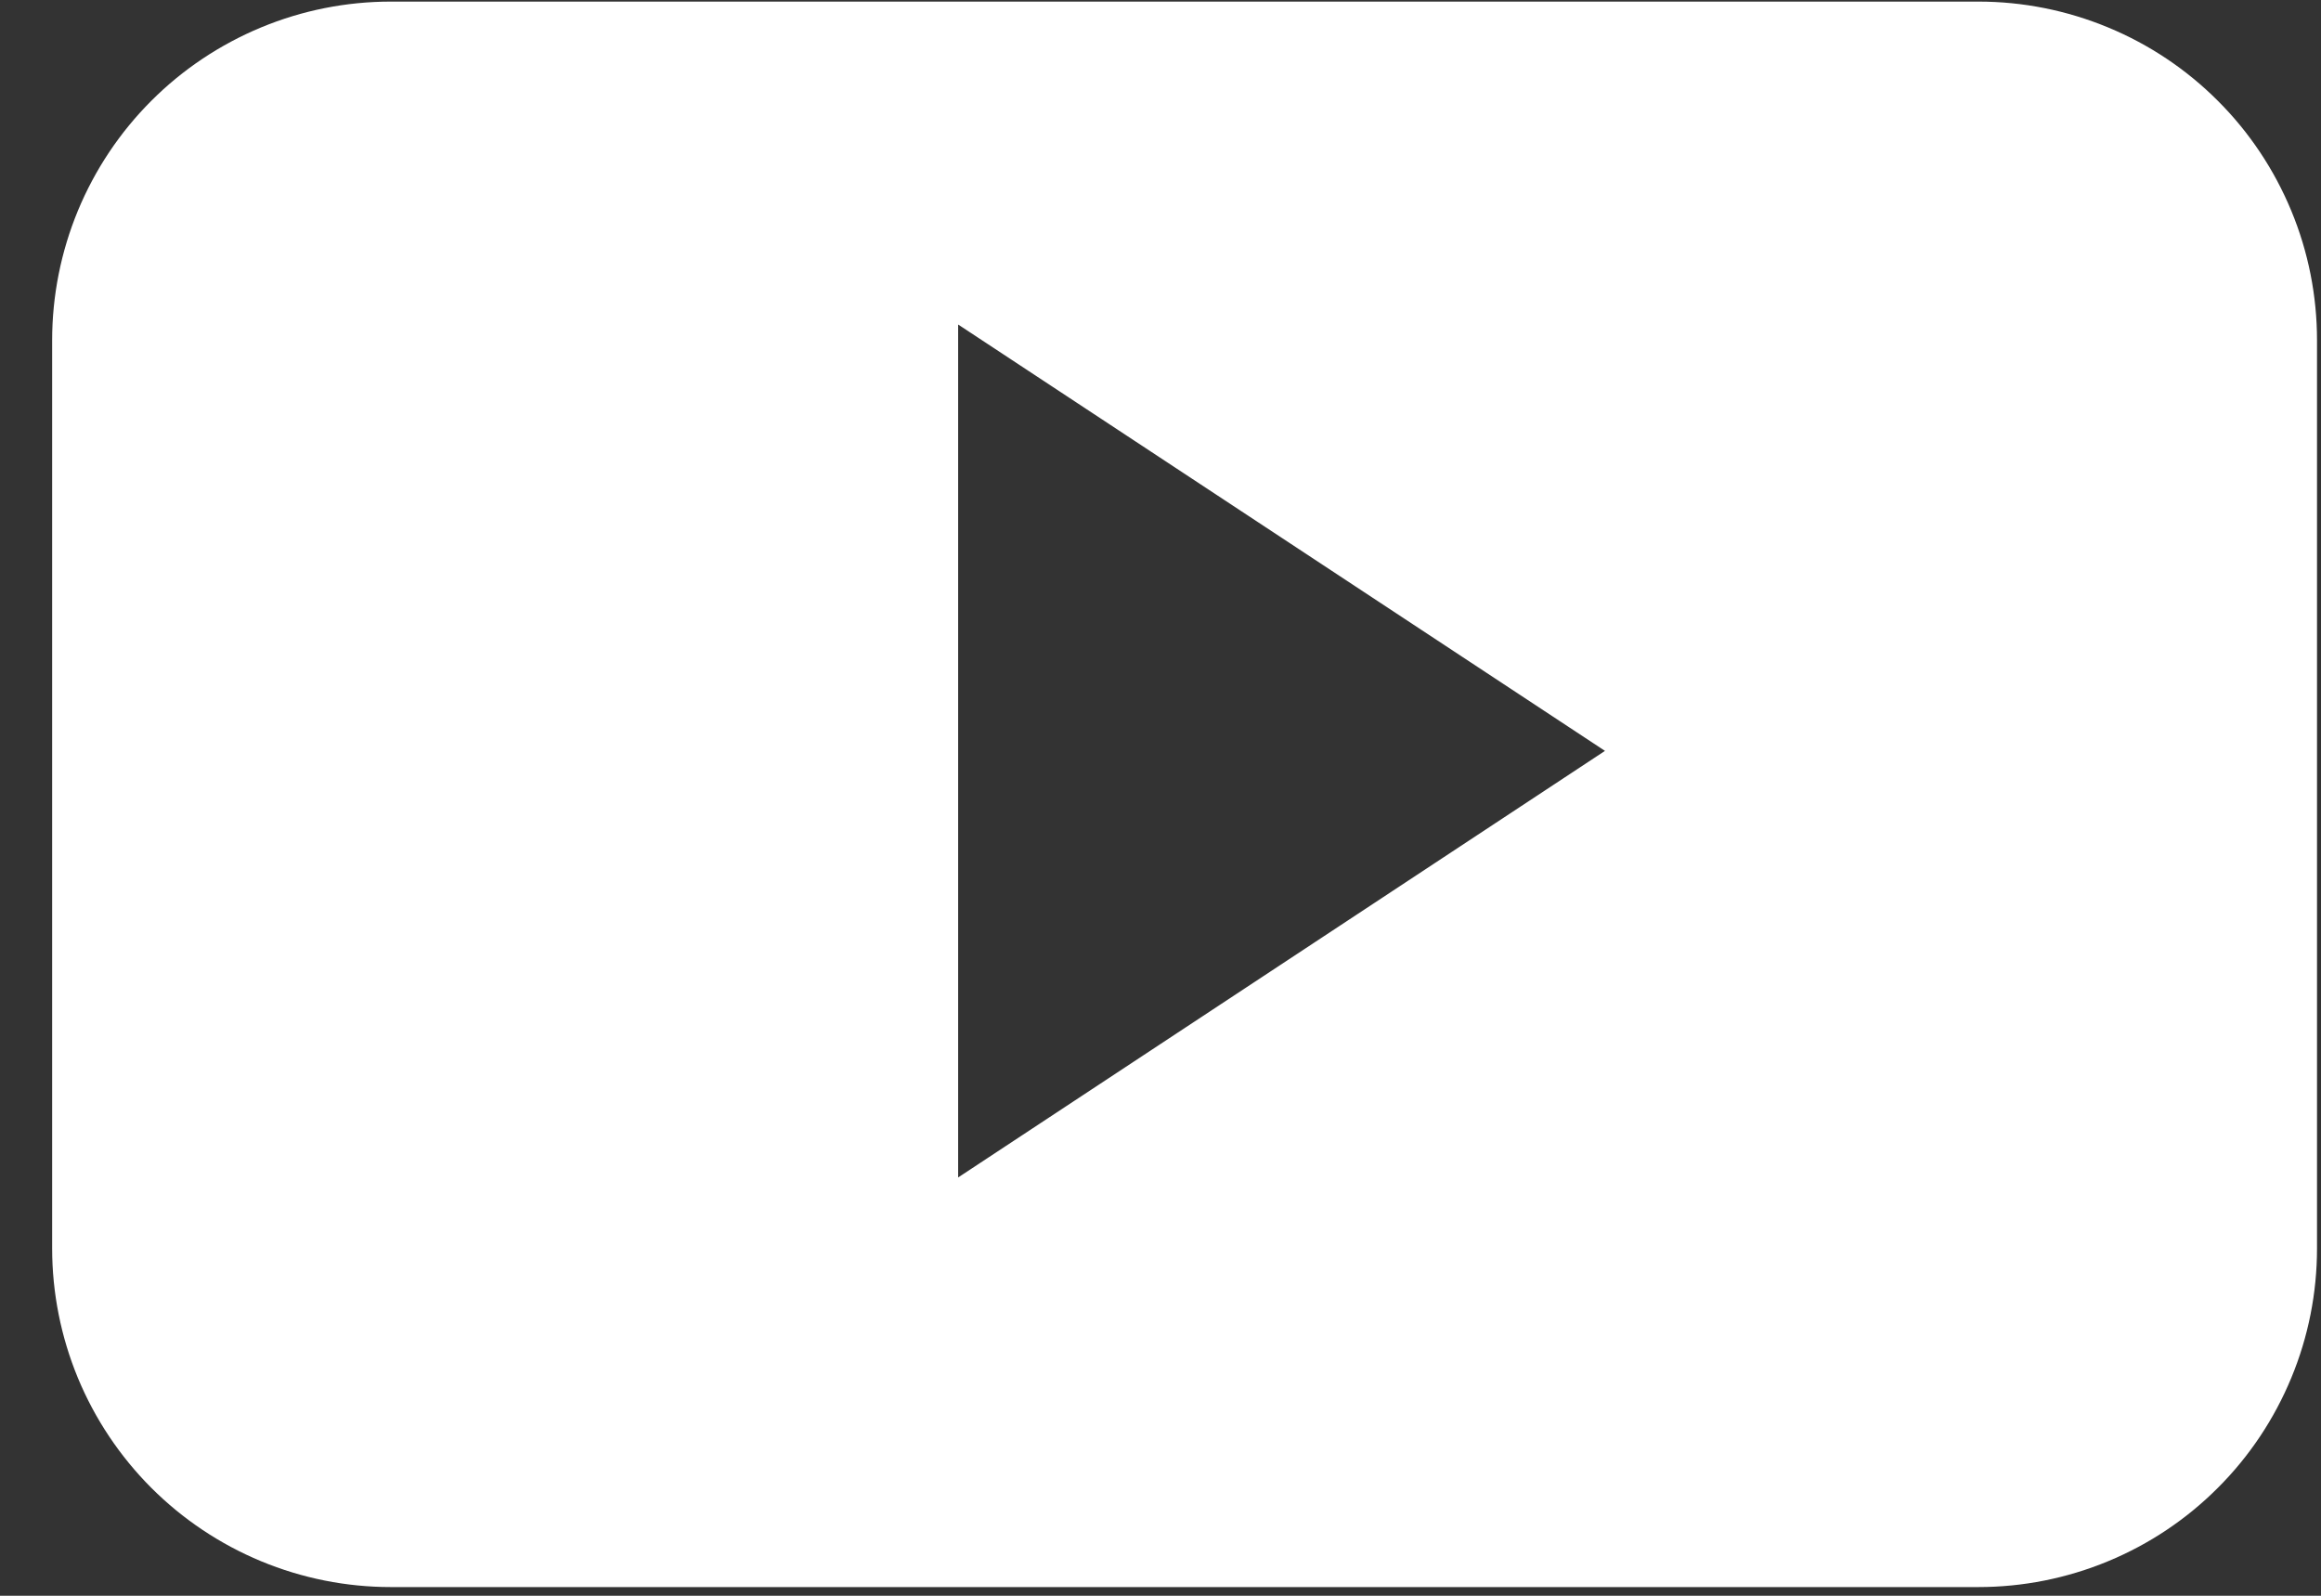 <svg width="32" height="22" viewBox="0 0 32 22" fill="none" xmlns="http://www.w3.org/2000/svg">
<rect x="0" y="0" width="32" height="22" fill="#333333" stroke="none"/>
<path fill-rule="evenodd" clip-rule="evenodd" d="M31.945 4.691C31.945 4.078 31.825 3.471 31.59 2.905C31.355 2.338 31.012 1.823 30.578 1.39C30.145 0.956 29.63 0.612 29.064 0.378C28.497 0.143 27.89 0.022 27.277 0.022H5.387C4.774 0.022 4.166 0.143 3.6 0.378C3.034 0.613 2.519 0.956 2.086 1.39C1.652 1.824 1.309 2.338 1.074 2.905C0.84 3.471 0.719 4.078 0.719 4.691V17.211C0.719 17.824 0.84 18.431 1.074 18.997C1.309 19.564 1.653 20.078 2.086 20.512C2.519 20.945 3.034 21.289 3.6 21.524C4.167 21.759 4.774 21.88 5.387 21.88H27.277C27.89 21.88 28.497 21.759 29.064 21.524C29.63 21.29 30.145 20.946 30.578 20.512C31.012 20.079 31.355 19.564 31.59 18.997C31.825 18.431 31.945 17.824 31.945 17.211V4.691ZM13.21 16.233V4.474L22.128 10.352L13.21 16.233Z" fill="white"/>
</svg>
